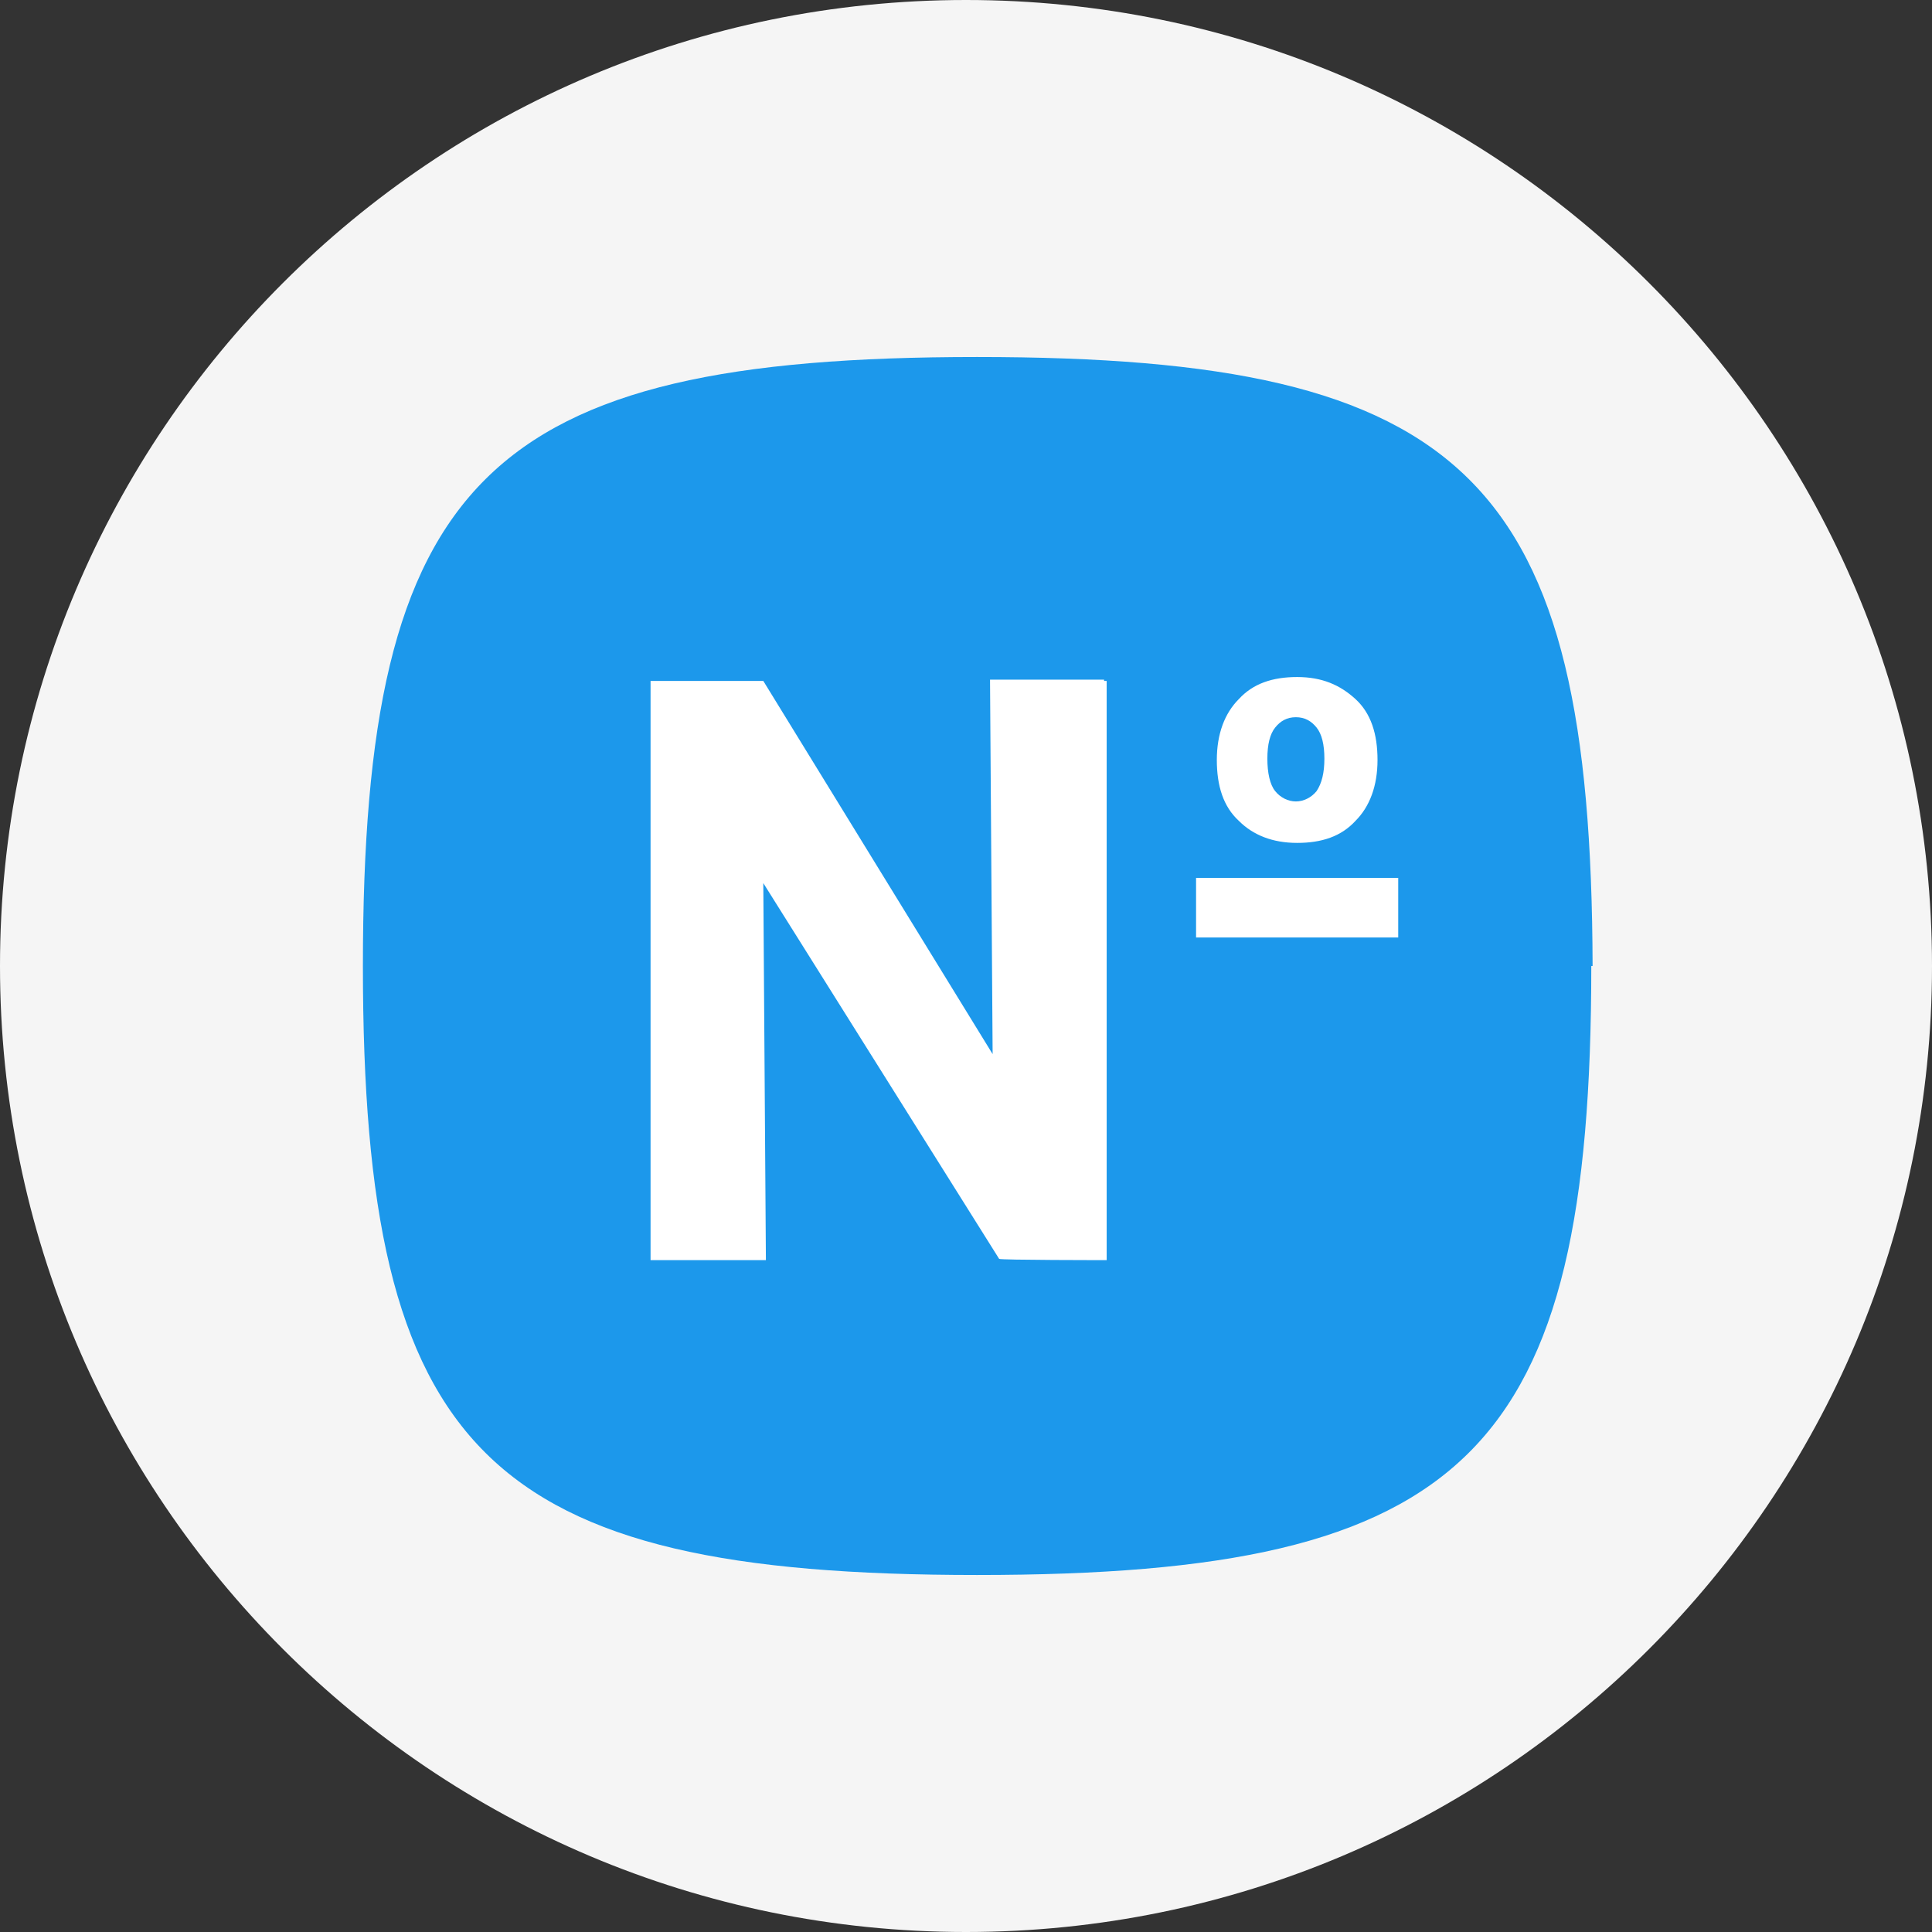 <svg width="74" height="74" viewBox="0 0 74 74" fill="none" xmlns="http://www.w3.org/2000/svg">
<rect x="0" y="0" width="74" height="74" fill="#333333" stroke="none"/>
<g clip-path="url(#clip0_1038_135770)">
<path d="M74 37C74 16.566 57.434 0 37 0C16.566 0 0 16.566 0 37C0 57.434 16.566 74 37 74C57.434 74 74 57.434 74 37Z" fill="#F5F5F5"/>
<path d="M60.95 37C60.95 55.661 56.235 60.326 37.425 60.326C18.615 60.326 13.9 55.661 13.9 37C13.9 18.339 18.615 13.674 37.425 13.674C56.235 13.674 60.95 18.339 61 37H60.95Z" fill="#1C98EB"/>
<path d="M49.684 32.285C50.627 32.285 51.372 32.037 51.918 31.441C52.464 30.895 52.762 30.101 52.762 29.109C52.762 28.116 52.513 27.322 51.918 26.776C51.322 26.23 50.627 25.932 49.684 25.932C48.742 25.932 47.997 26.181 47.451 26.776C46.905 27.322 46.607 28.116 46.607 29.109C46.607 30.101 46.856 30.895 47.451 31.441C47.997 31.987 48.742 32.285 49.684 32.285ZM48.841 27.868C49.039 27.62 49.288 27.471 49.635 27.471C49.982 27.471 50.23 27.62 50.429 27.868C50.627 28.116 50.727 28.513 50.727 29.059C50.727 29.605 50.627 30.002 50.429 30.3C50.23 30.548 49.933 30.697 49.635 30.697C49.337 30.697 49.039 30.548 48.841 30.3C48.642 30.052 48.543 29.605 48.543 29.059C48.543 28.513 48.642 28.116 48.841 27.868Z" fill="white"/>
<path d="M53.555 33.625H45.812V35.908H53.555V33.625Z" fill="white"/>
<path d="M42.289 26.032H37.921V26.131L38.02 40.375L29.236 26.081H24.918V48.266H29.335V48.167L29.236 33.824L38.269 48.217C38.269 48.266 42.388 48.266 42.388 48.266V26.081H42.289V26.032Z" fill="white"/>
</g>
<defs>
<clipPath id="clip0_1038_135770">
<rect width="74" height="74" fill="white"/>
</clipPath>
</defs>
</svg>
